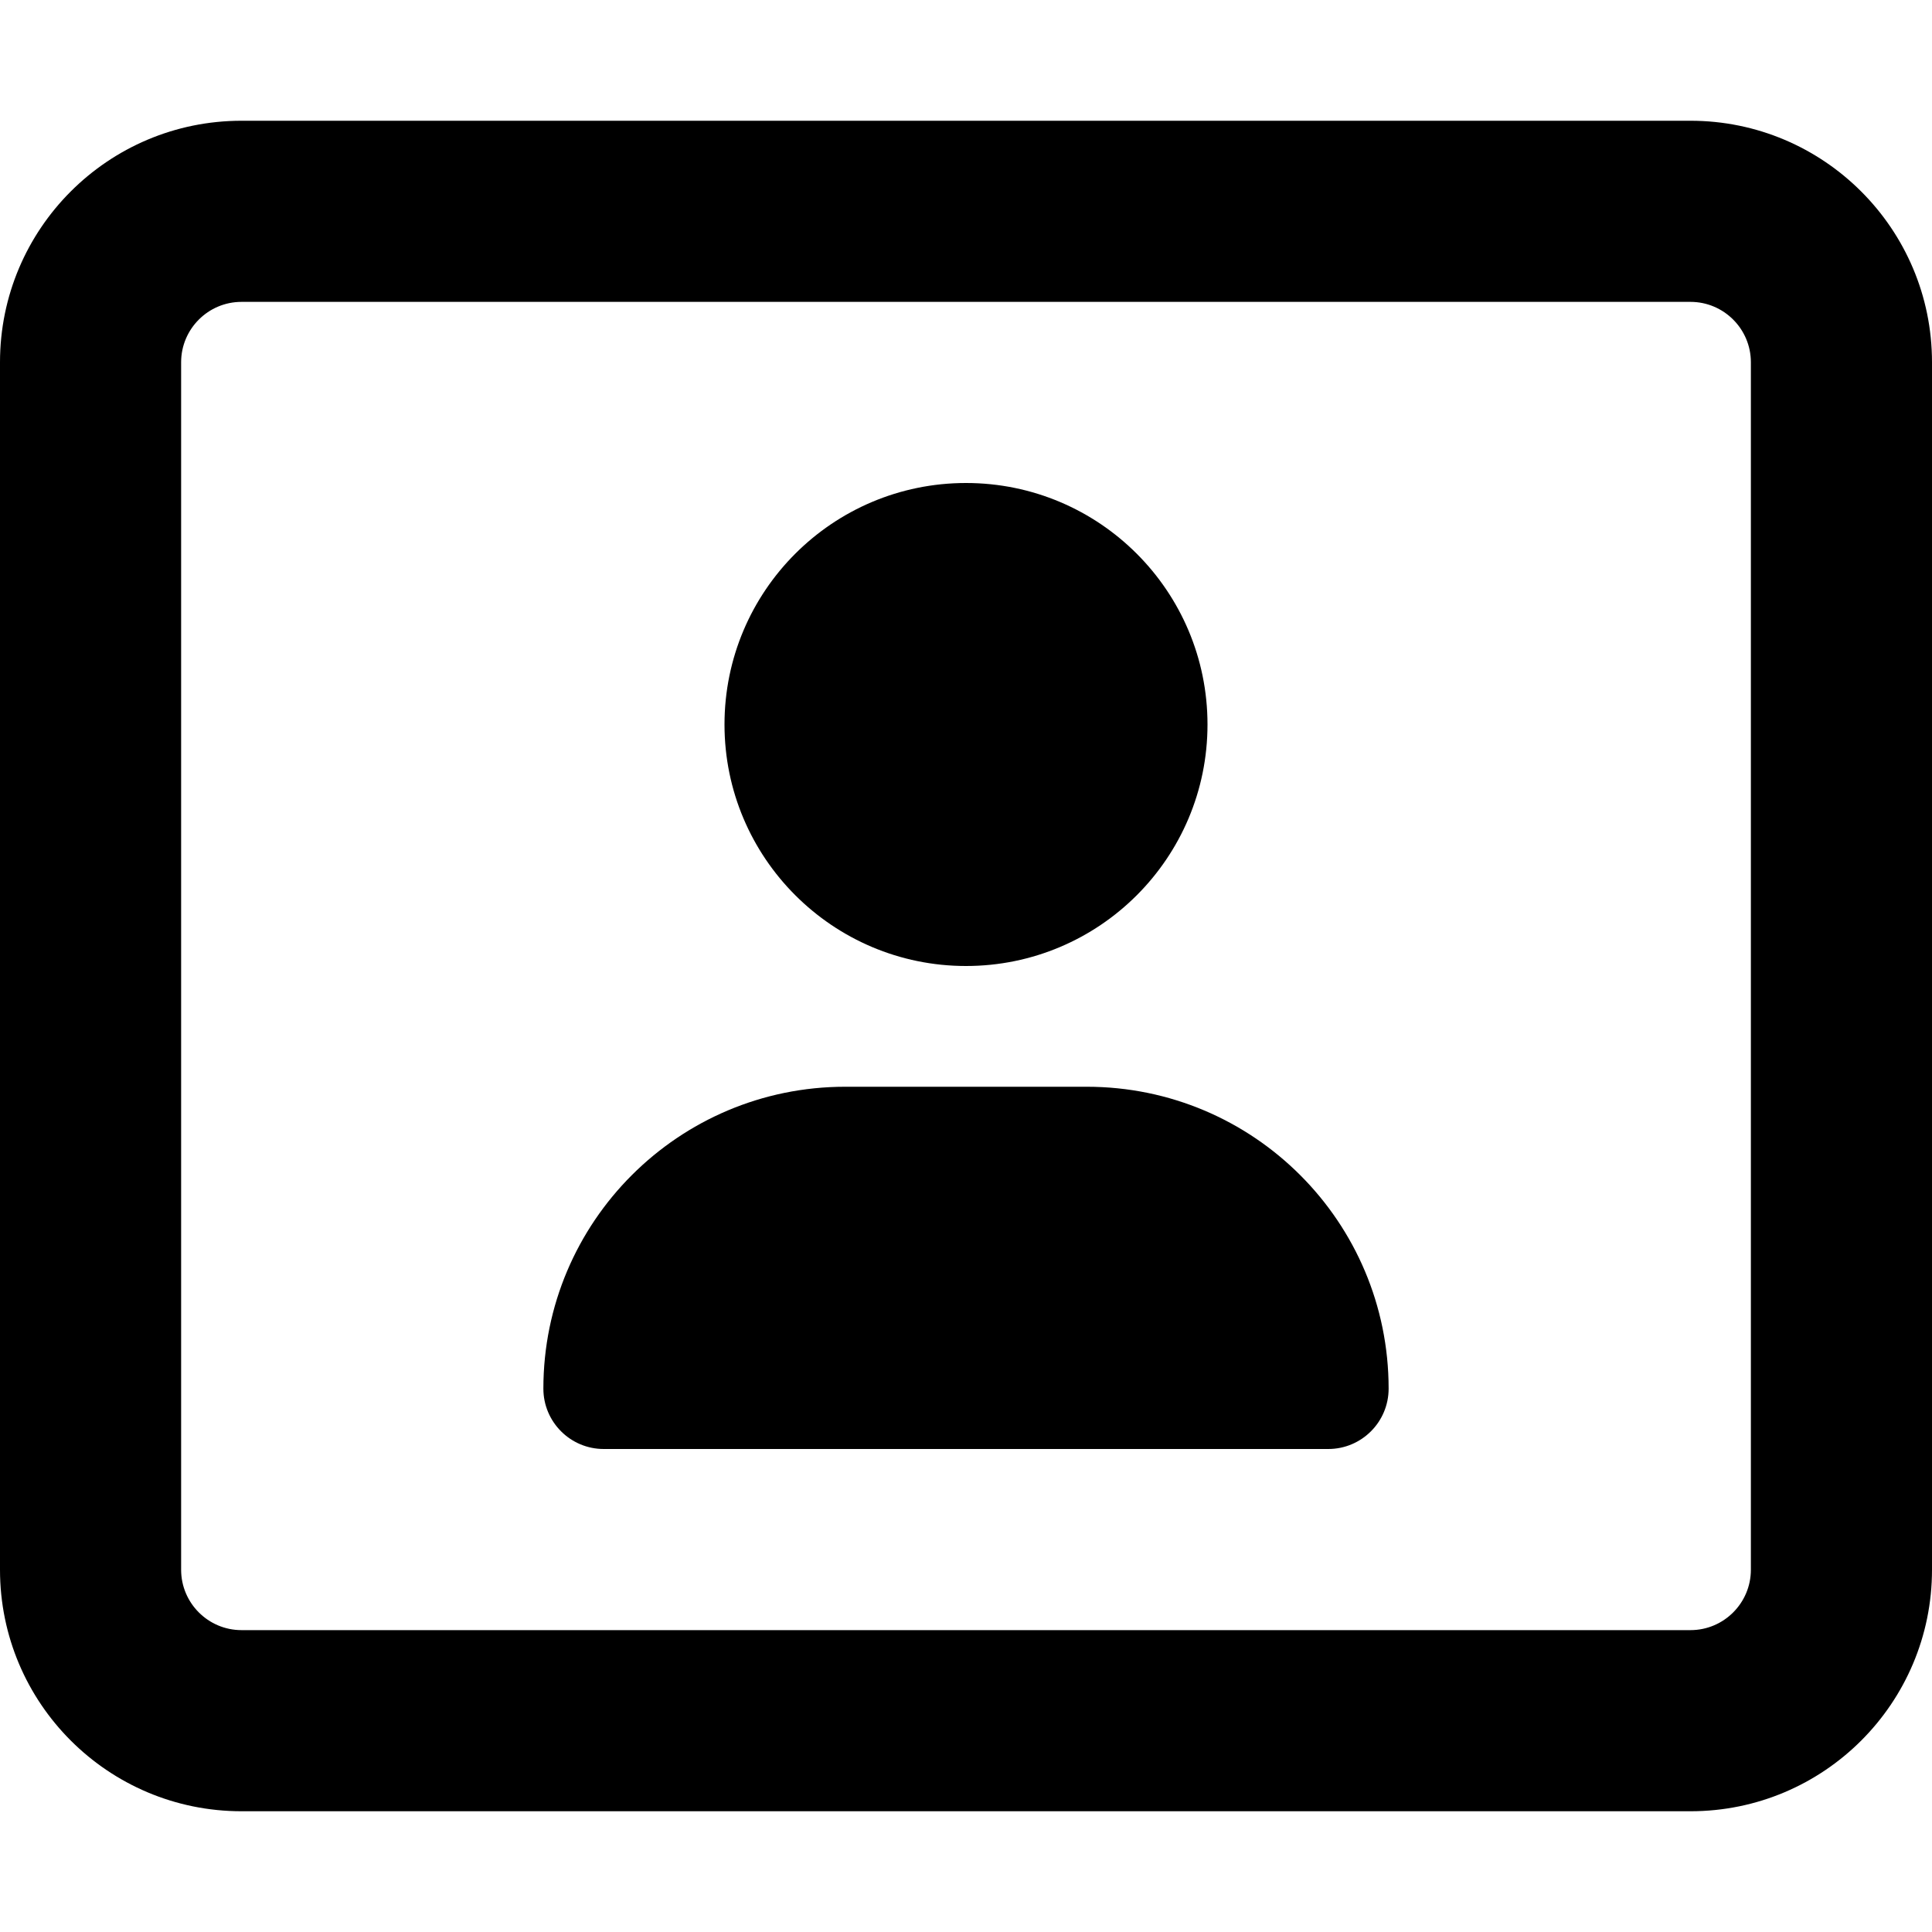 <svg xmlns="http://www.w3.org/2000/svg" viewBox="0 0 512 512"><!--! Font Awesome Pro 6.1.2 by @fontawesome - https://fontawesome.com License - https://fontawesome.com/license (Commercial License) Copyright 2022 Fonticons, Inc. --><path d="M448 32H64C28.65 32 0 60.65 0 96v320c0 35.35 28.65 64 64 64h384c35.35 0 64-28.65 64-64V96C512 60.65 483.3 32 448 32zM464 416c0 8.822-7.178 16-16 16H64c-8.822 0-16-7.178-16-16V96c0-8.822 7.178-16 16-16h384c8.822 0 16 7.178 16 16V416zM256 256c35.35 0 64-28.66 64-64s-28.65-64-64-64s-64 28.66-64 64S220.7 256 256 256zM288 288h-64c-44.18 0-80 35.82-80 80c0 8.836 7.164 16 16 16h192c8.836 0 16-7.164 16-16C368 323.8 332.2 288 288 288z"/></svg>